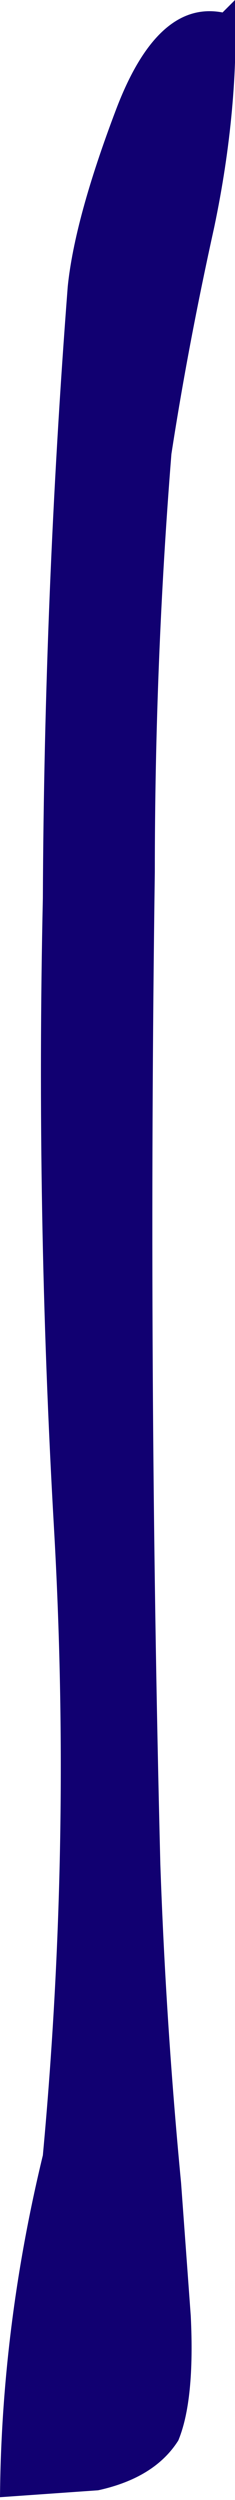 <?xml version="1.0" encoding="UTF-8" standalone="no"?>
<svg xmlns:xlink="http://www.w3.org/1999/xlink" height="90.3px" width="8.5px" xmlns="http://www.w3.org/2000/svg">
  <g transform="matrix(1.0, 0.0, 0.0, 1.0, 0.0, 0.0)">
    <path d="M8.05 0.45 L8.5 0.0 Q8.65 3.9 7.75 8.2 6.8 12.5 6.2 16.4 5.6 23.9 5.6 31.5 5.35 49.45 5.8 67.35 6.0 73.1 6.55 78.85 L6.9 83.65 Q7.05 86.7 6.45 88.15 5.6 89.5 3.55 89.95 L0.0 90.2 Q0.05 84.05 1.55 77.85 2.6 66.5 1.95 55.15 1.3 43.8 1.55 32.45 1.6 21.4 2.45 10.35 2.7 7.9 4.2 3.95 5.7 0.0 8.05 0.45" fill="#110071" fill-rule="evenodd" stroke="none"/>
  </g>
</svg>
